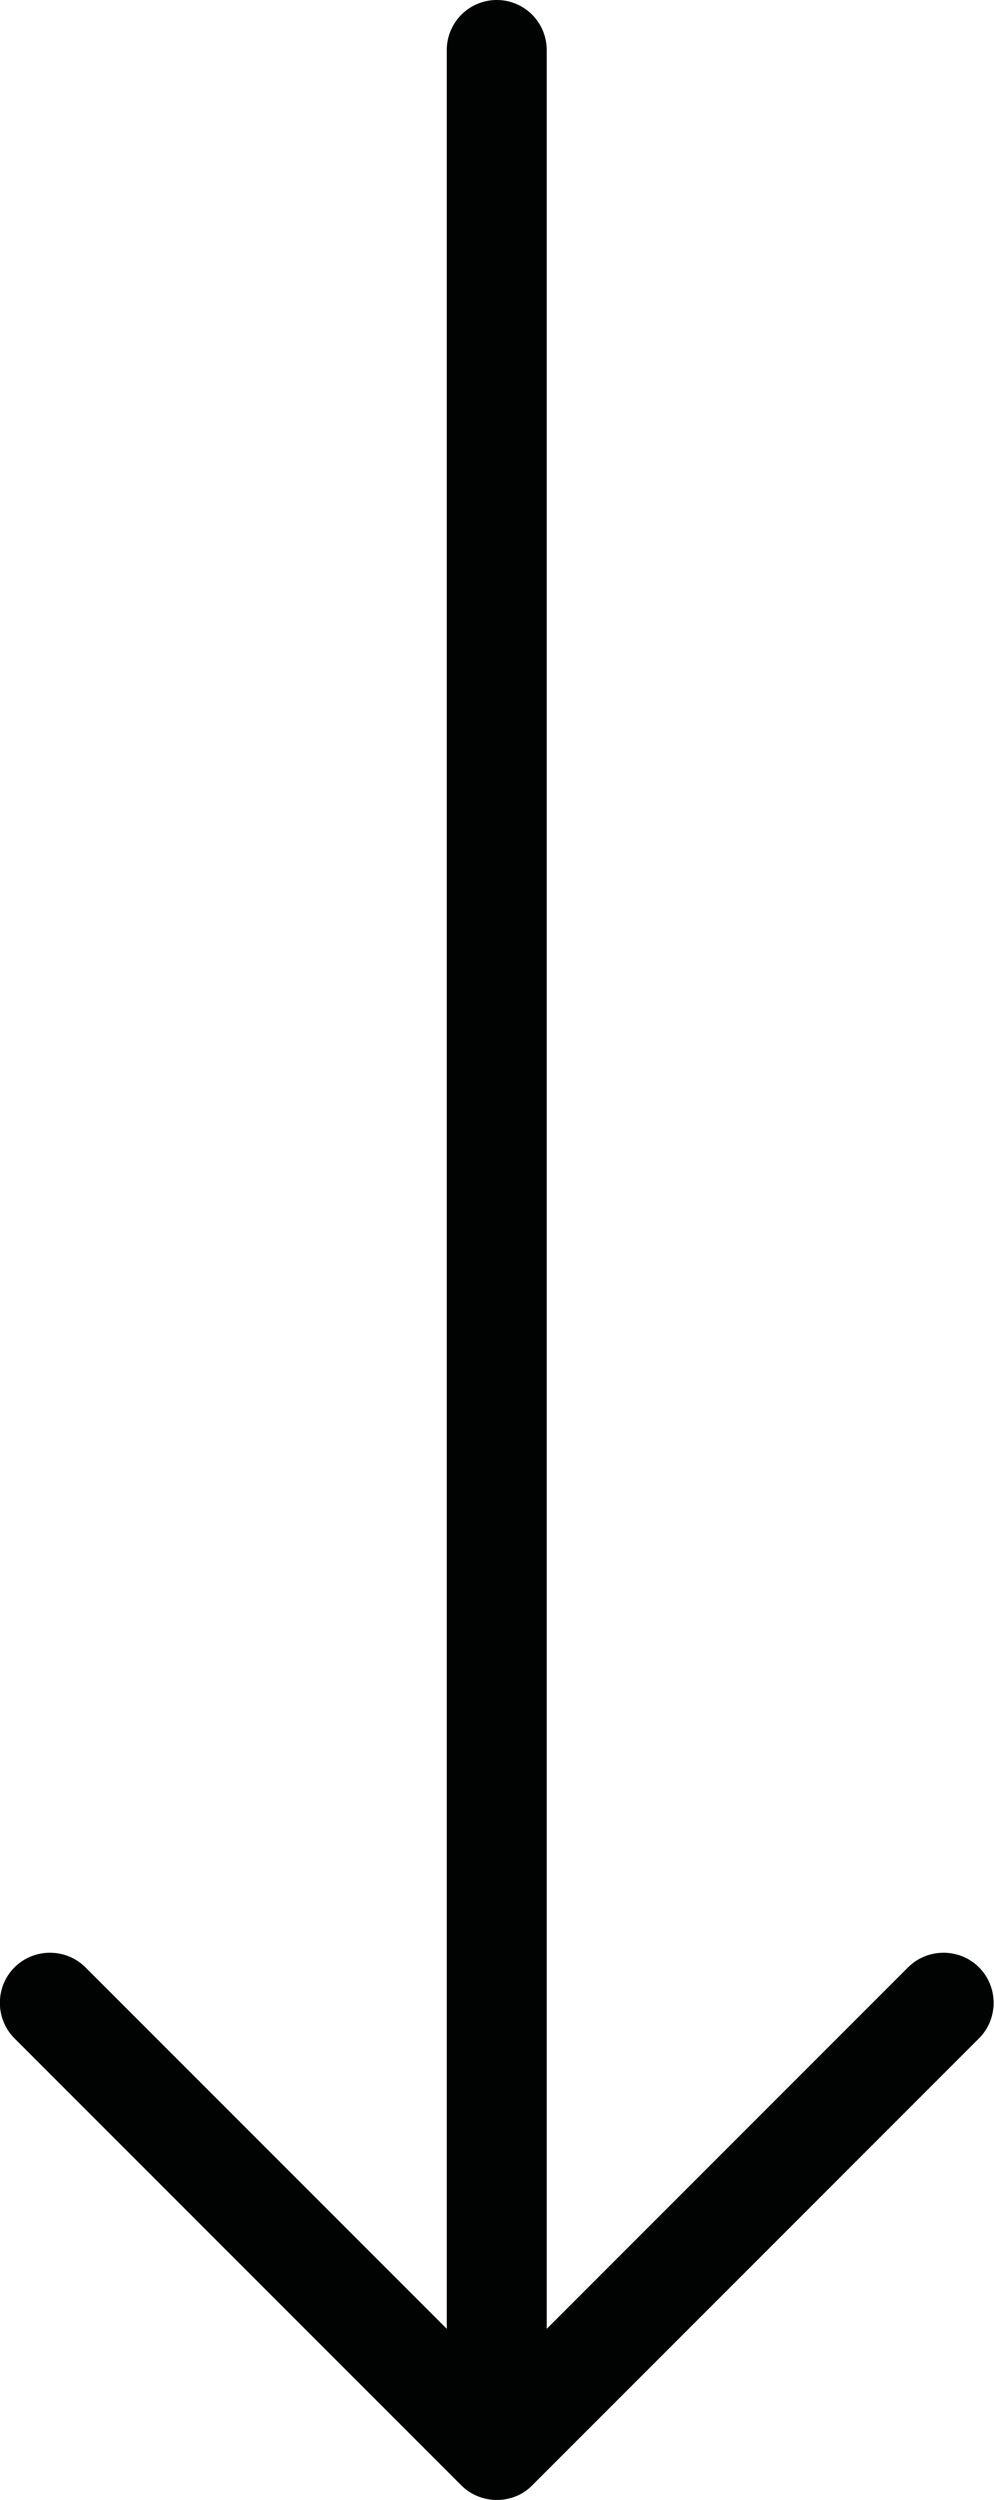 <?xml version="1.0" encoding="utf-8"?>
<!-- Generator: Adobe Illustrator 19.2.0, SVG Export Plug-In . SVG Version: 6.00 Build 0)  -->
<svg version="1.1" id="Capa_1" xmlns="http://www.w3.org/2000/svg" xmlns:xlink="http://www.w3.org/1999/xlink" x="0px" y="0px"
	 viewBox="0 0 19.89 50" style="enable-background:new 0 0 19.89 50;" xml:space="preserve">
<style type="text/css">
	.st0{fill:#010202;}
	.st1{fill:none;stroke:#010202;stroke-width:2;stroke-linecap:round;stroke-linejoin:round;stroke-miterlimit:10;}
</style>
<g>
	<path id="Chevron_Right_1_" class="st0" d="M10.65,49.71l8.94-8.94c0.39-0.39,0.39-1.03,0-1.42c-0.39-0.39-1.03-0.39-1.42,0
		l-8.23,8.23l-8.23-8.23c-0.39-0.39-1.03-0.39-1.42,0c-0.39,0.39-0.39,1.03,0,1.42l8.94,8.94C9.62,50.1,10.27,50.1,10.65,49.71z"/>
</g>
<line class="st1" x1="9.94" y1="49" x2="9.94" y2="1"/>
</svg>
